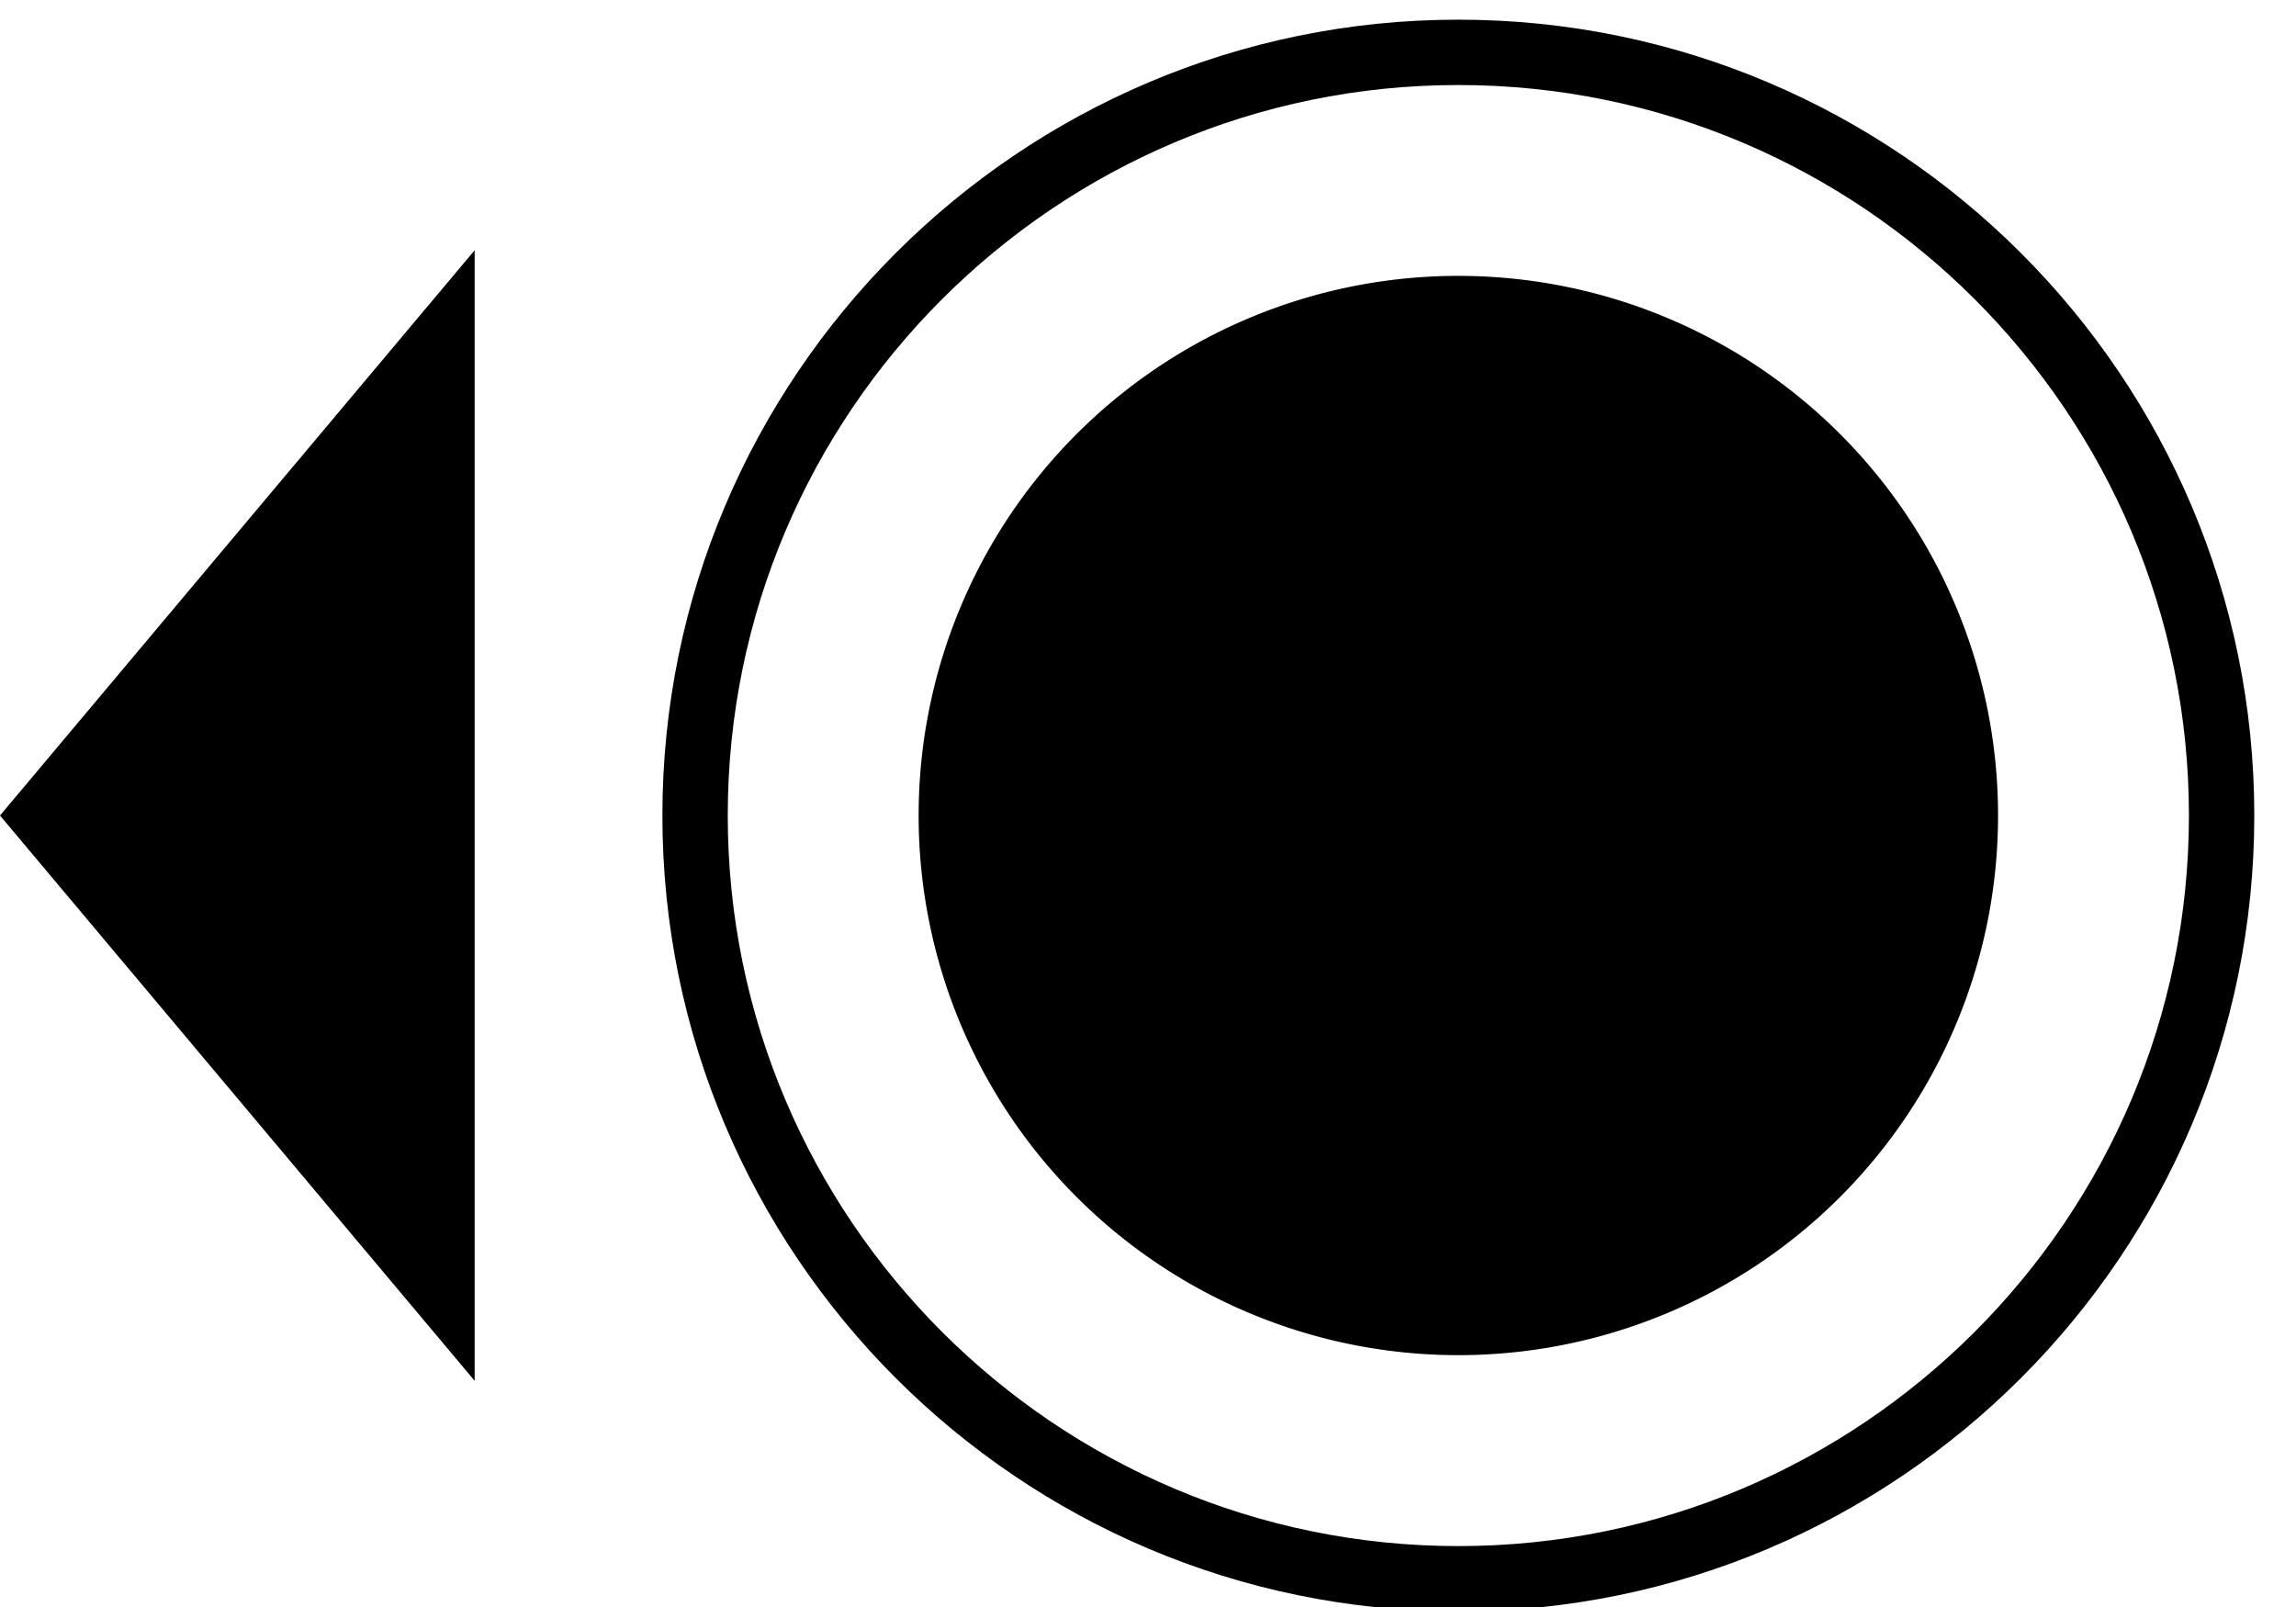 <svg xmlns="http://www.w3.org/2000/svg" width="30" height="21" viewBox="0 0 30 21"><g><g><g><path d="M19.055 20.204c-5.263 0-9.546-4.283-9.546-9.547 0-5.263 4.283-9.546 9.546-9.546 5.264 0 9.546 4.283 9.546 9.546 0 5.264-4.282 9.547-9.546 9.547zm0-19.947c-5.735 0-10.4 4.665-10.4 10.4 0 5.736 4.665 10.401 10.4 10.401s10.4-4.665 10.4-10.401c0-5.735-4.665-10.4-10.4-10.4z"/></g><g><path d="M6.202 18.044V3.27L0 10.657z"/></g><g><path d="M12.003 10.657a7.052 7.052 0 1 1 14.104 0 7.052 7.052 0 0 1-14.104 0z"/></g></g></g></svg>